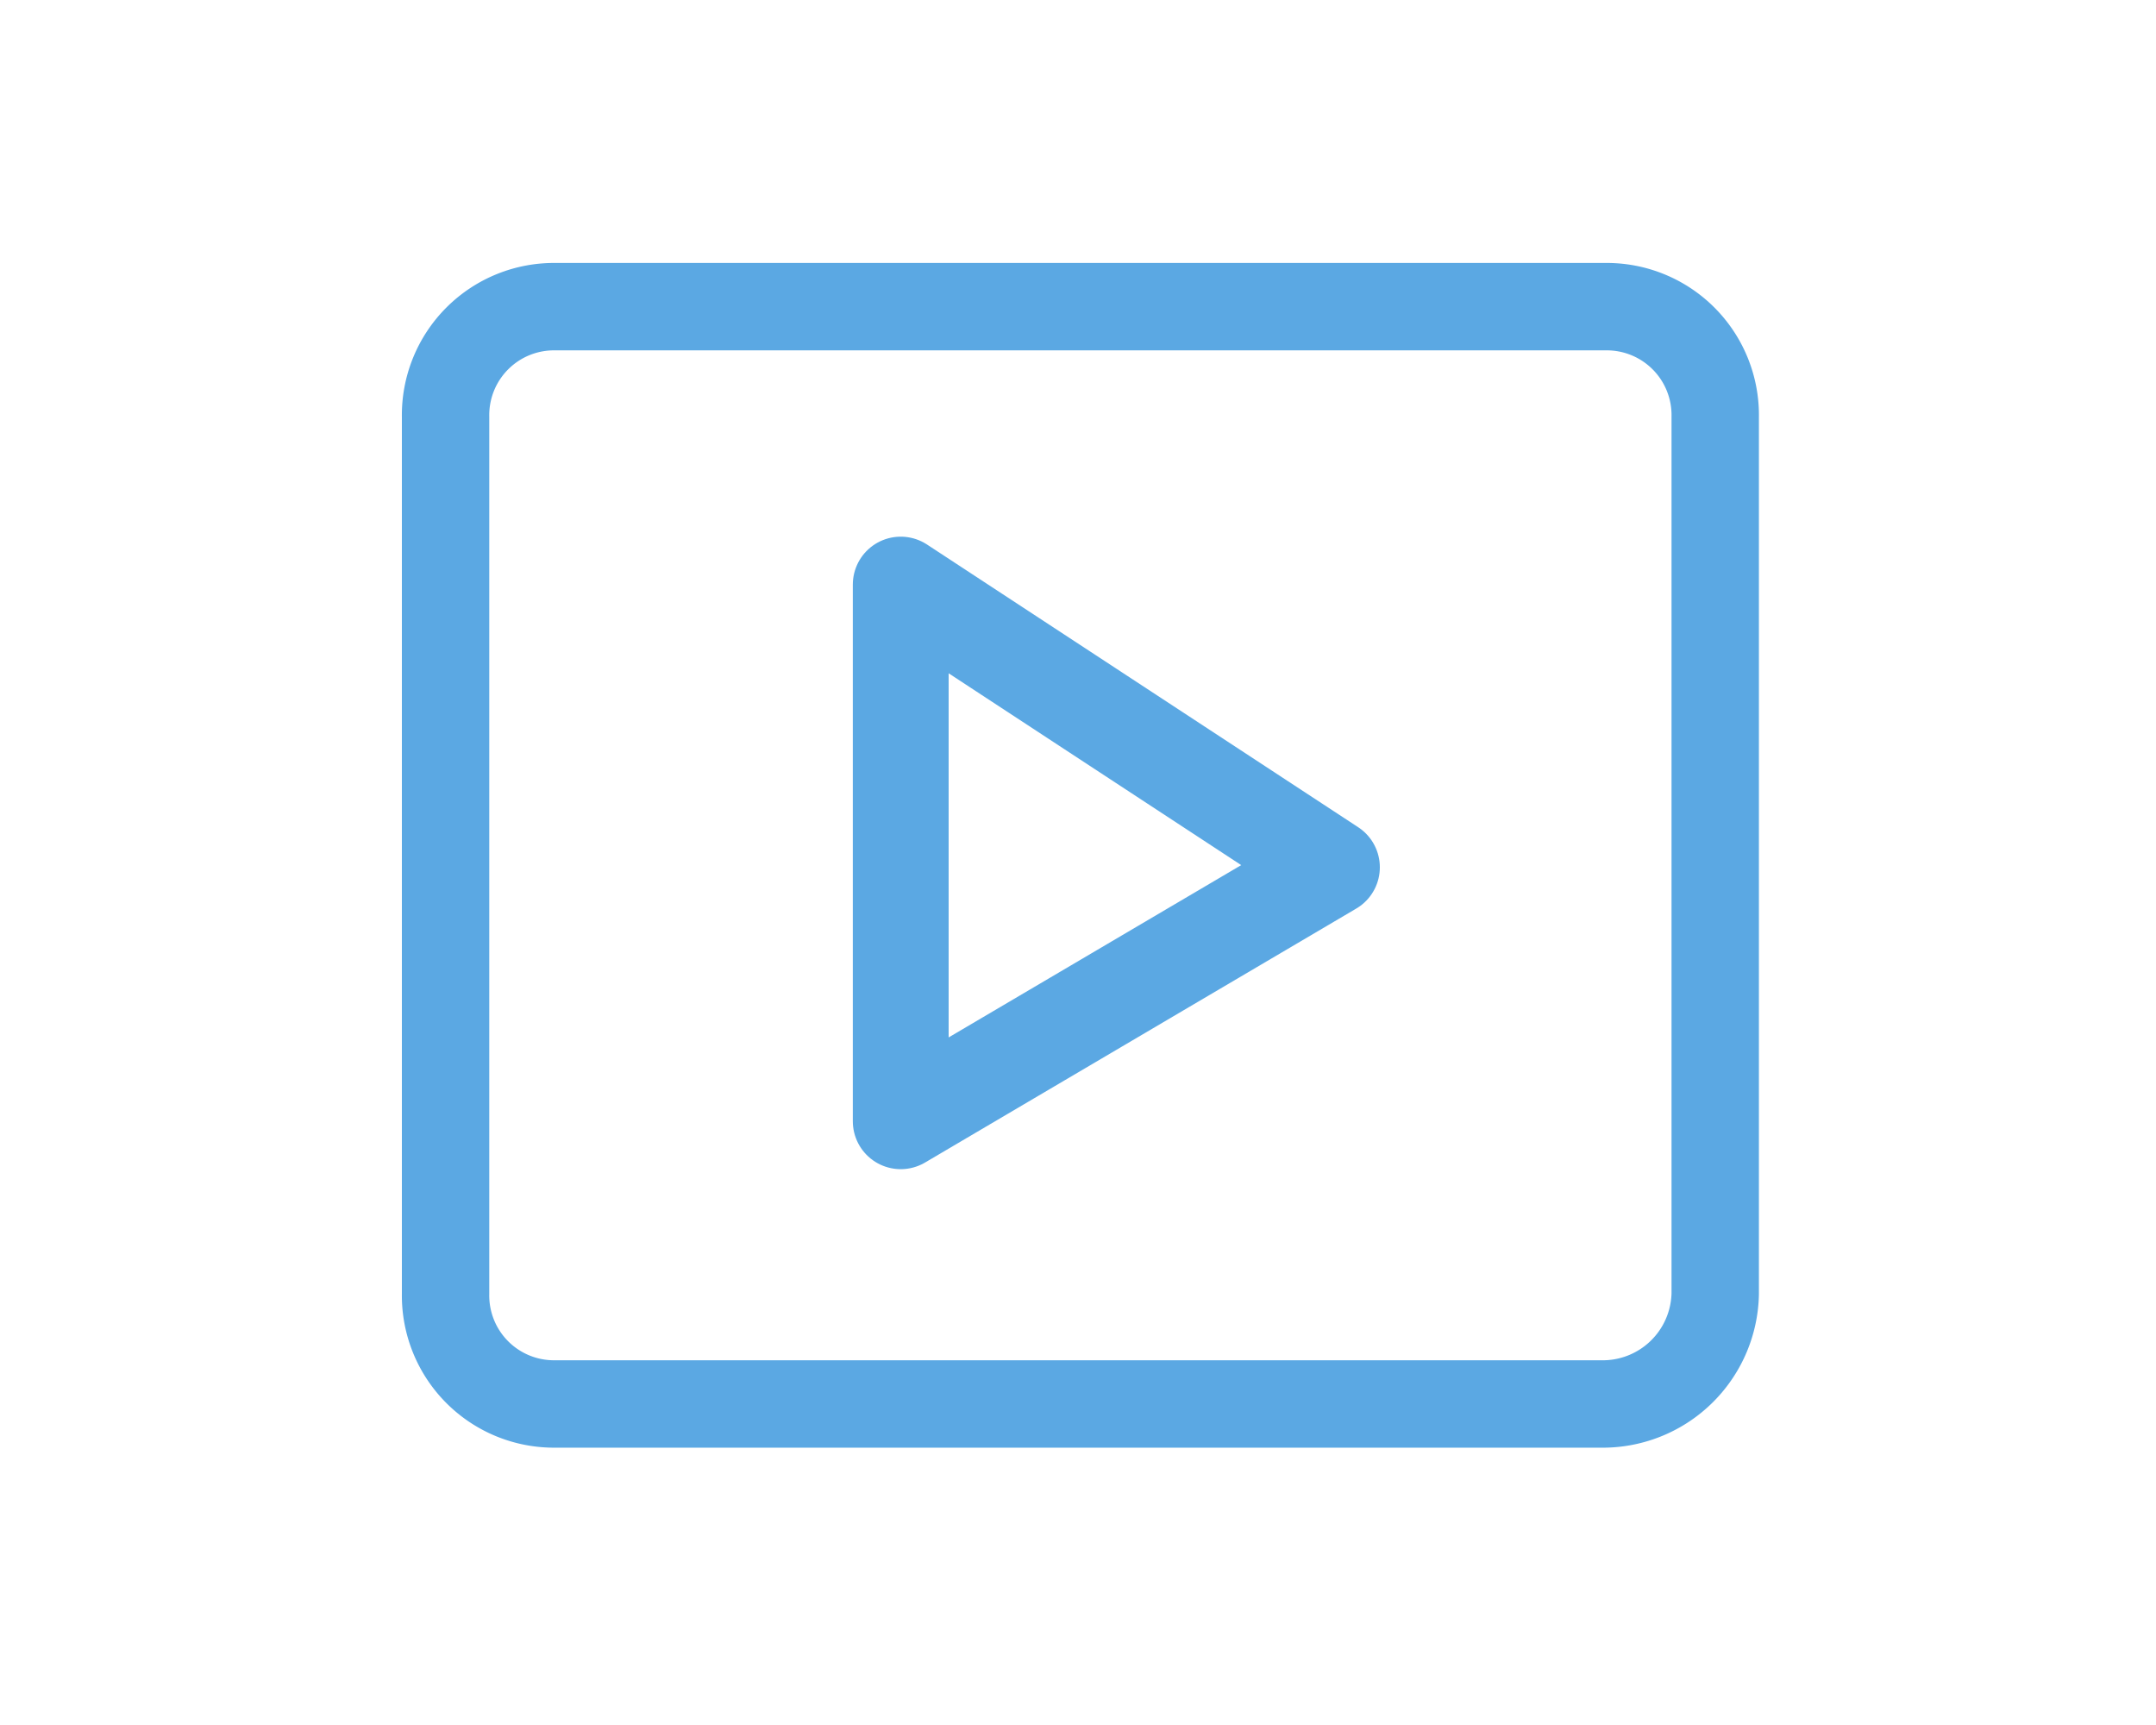 <svg xmlns="http://www.w3.org/2000/svg" width="45" height="36" viewBox="0 0 45 36"><path d="M33.4,29.3H11.6A2.263,2.263,0,0,1,9.3,27V8.7a2.263,2.263,0,0,1,2.3-2.3H33.5a2.263,2.263,0,0,1,2.3,2.3V27A2.348,2.348,0,0,1,33.4,29.3Z" fill="none" stroke="#5ba8e3" stroke-miterlimit="10" stroke-width="1.824"/><path d="M18.8,12.2V23.4l9-5.3Z" fill="none" stroke="#5ba8e3" stroke-linejoin="round" stroke-miterlimit="10" stroke-width="2"/><rect width="45" height="36" fill="none"/></svg>